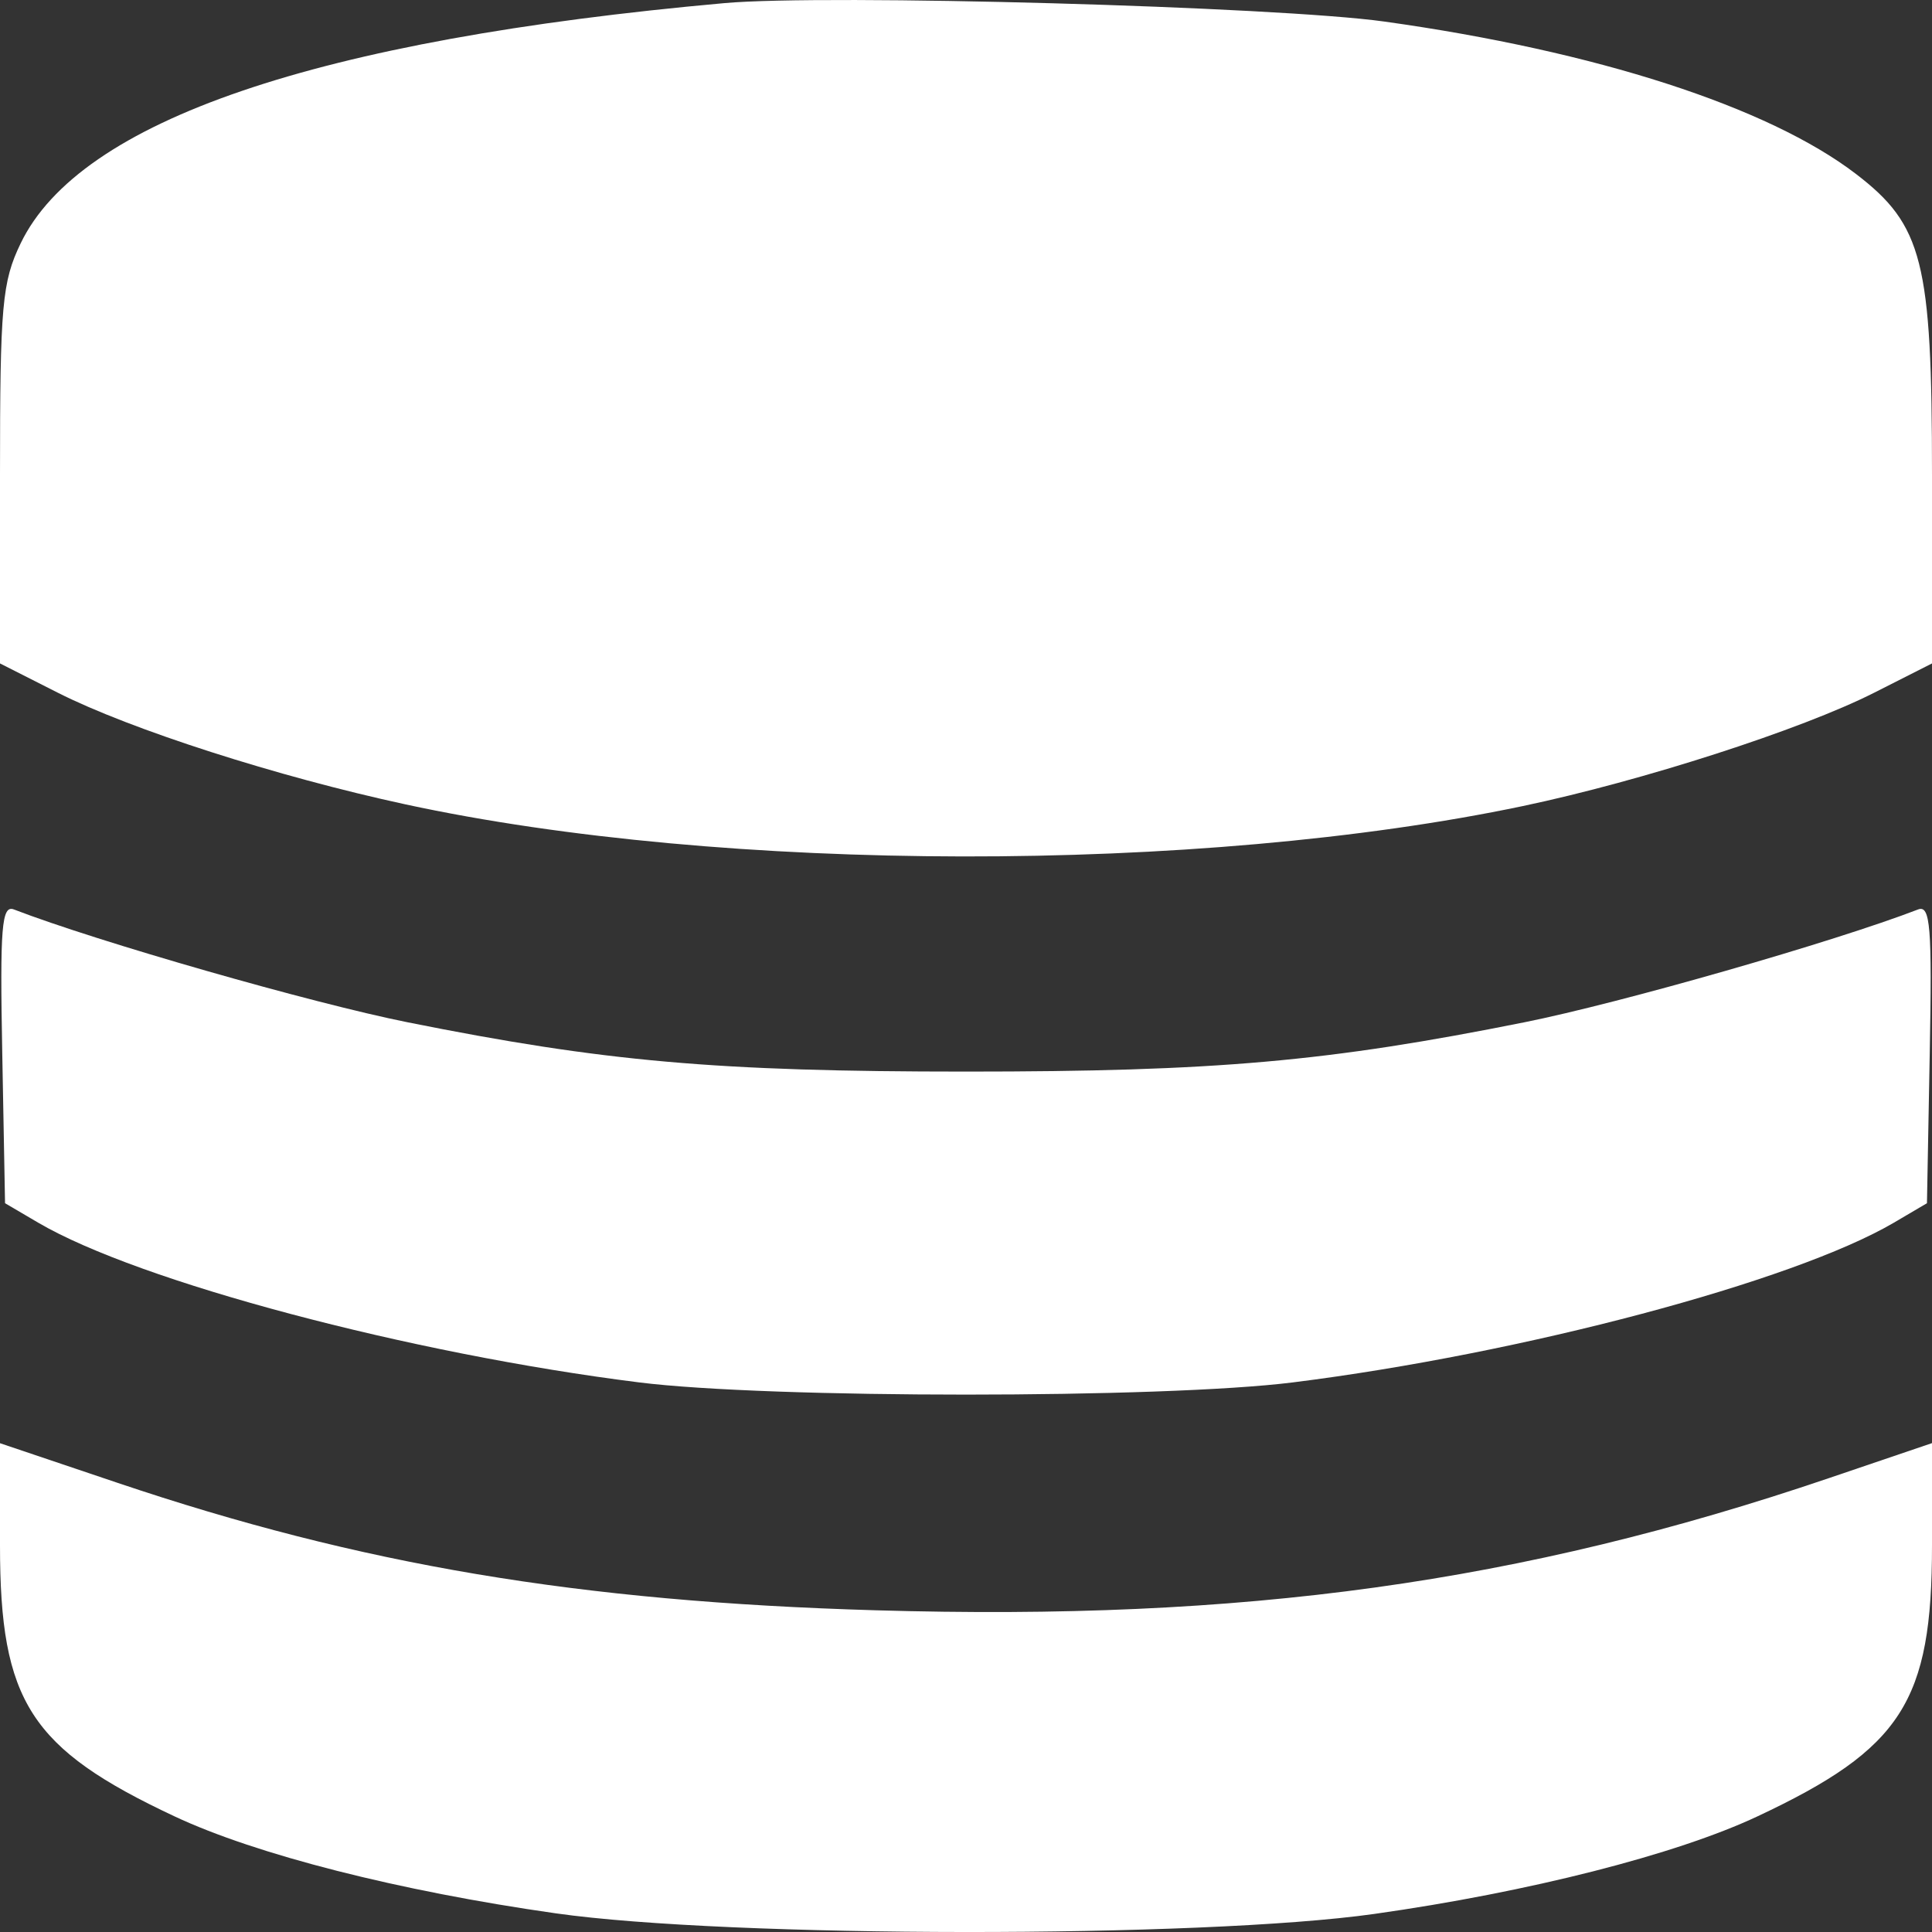 <?xml version="1.0" encoding="UTF-8"?> <svg xmlns="http://www.w3.org/2000/svg" width="23" height="23" viewBox="0 0 23 23" fill="none"><rect x="0" y="0" width="23" height="23" fill="#333333" stroke="none"/><path fill-rule="evenodd" clip-rule="evenodd" d="M8.625 0.037C3.77 0.473 0.95 1.436 0.246 2.897C0.025 3.355 0 3.634 0 5.653V7.898L0.689 8.247C1.556 8.685 3.305 9.247 4.828 9.576C8.613 10.395 14.287 10.403 18.129 9.596C19.549 9.297 21.439 8.688 22.311 8.247L23 7.898V5.653C23 3.115 22.89 2.68 22.095 2.071C21.05 1.271 19.003 0.609 16.483 0.257C15.207 0.078 9.834 -0.072 8.625 0.037ZM0.027 12.543L0.06 14.324L0.457 14.557C1.654 15.258 4.878 16.115 7.607 16.457C9.152 16.651 13.848 16.651 15.393 16.457C18.122 16.115 21.346 15.258 22.544 14.557L22.94 14.324L22.973 12.543C23.002 11.031 22.98 10.771 22.834 10.827C21.835 11.212 19.295 11.94 18.148 12.17C15.807 12.639 14.473 12.757 11.5 12.757C8.527 12.757 7.193 12.639 4.852 12.17C3.705 11.94 1.165 11.212 0.166 10.827C0.02 10.771 -0.002 11.031 0.027 12.543ZM0 18.398C0 20.257 0.36 20.817 2.077 21.623C3.045 22.078 4.754 22.513 6.618 22.778C8.678 23.071 14.306 23.075 16.36 22.785C18.2 22.525 19.956 22.078 20.923 21.623C22.64 20.817 23 20.257 23 18.397V17.18L21.772 17.597C18.103 18.843 14.812 19.299 10.422 19.17C6.892 19.067 4.297 18.63 1.397 17.652L0 17.181V18.398Z" fill="white"></path></svg> 